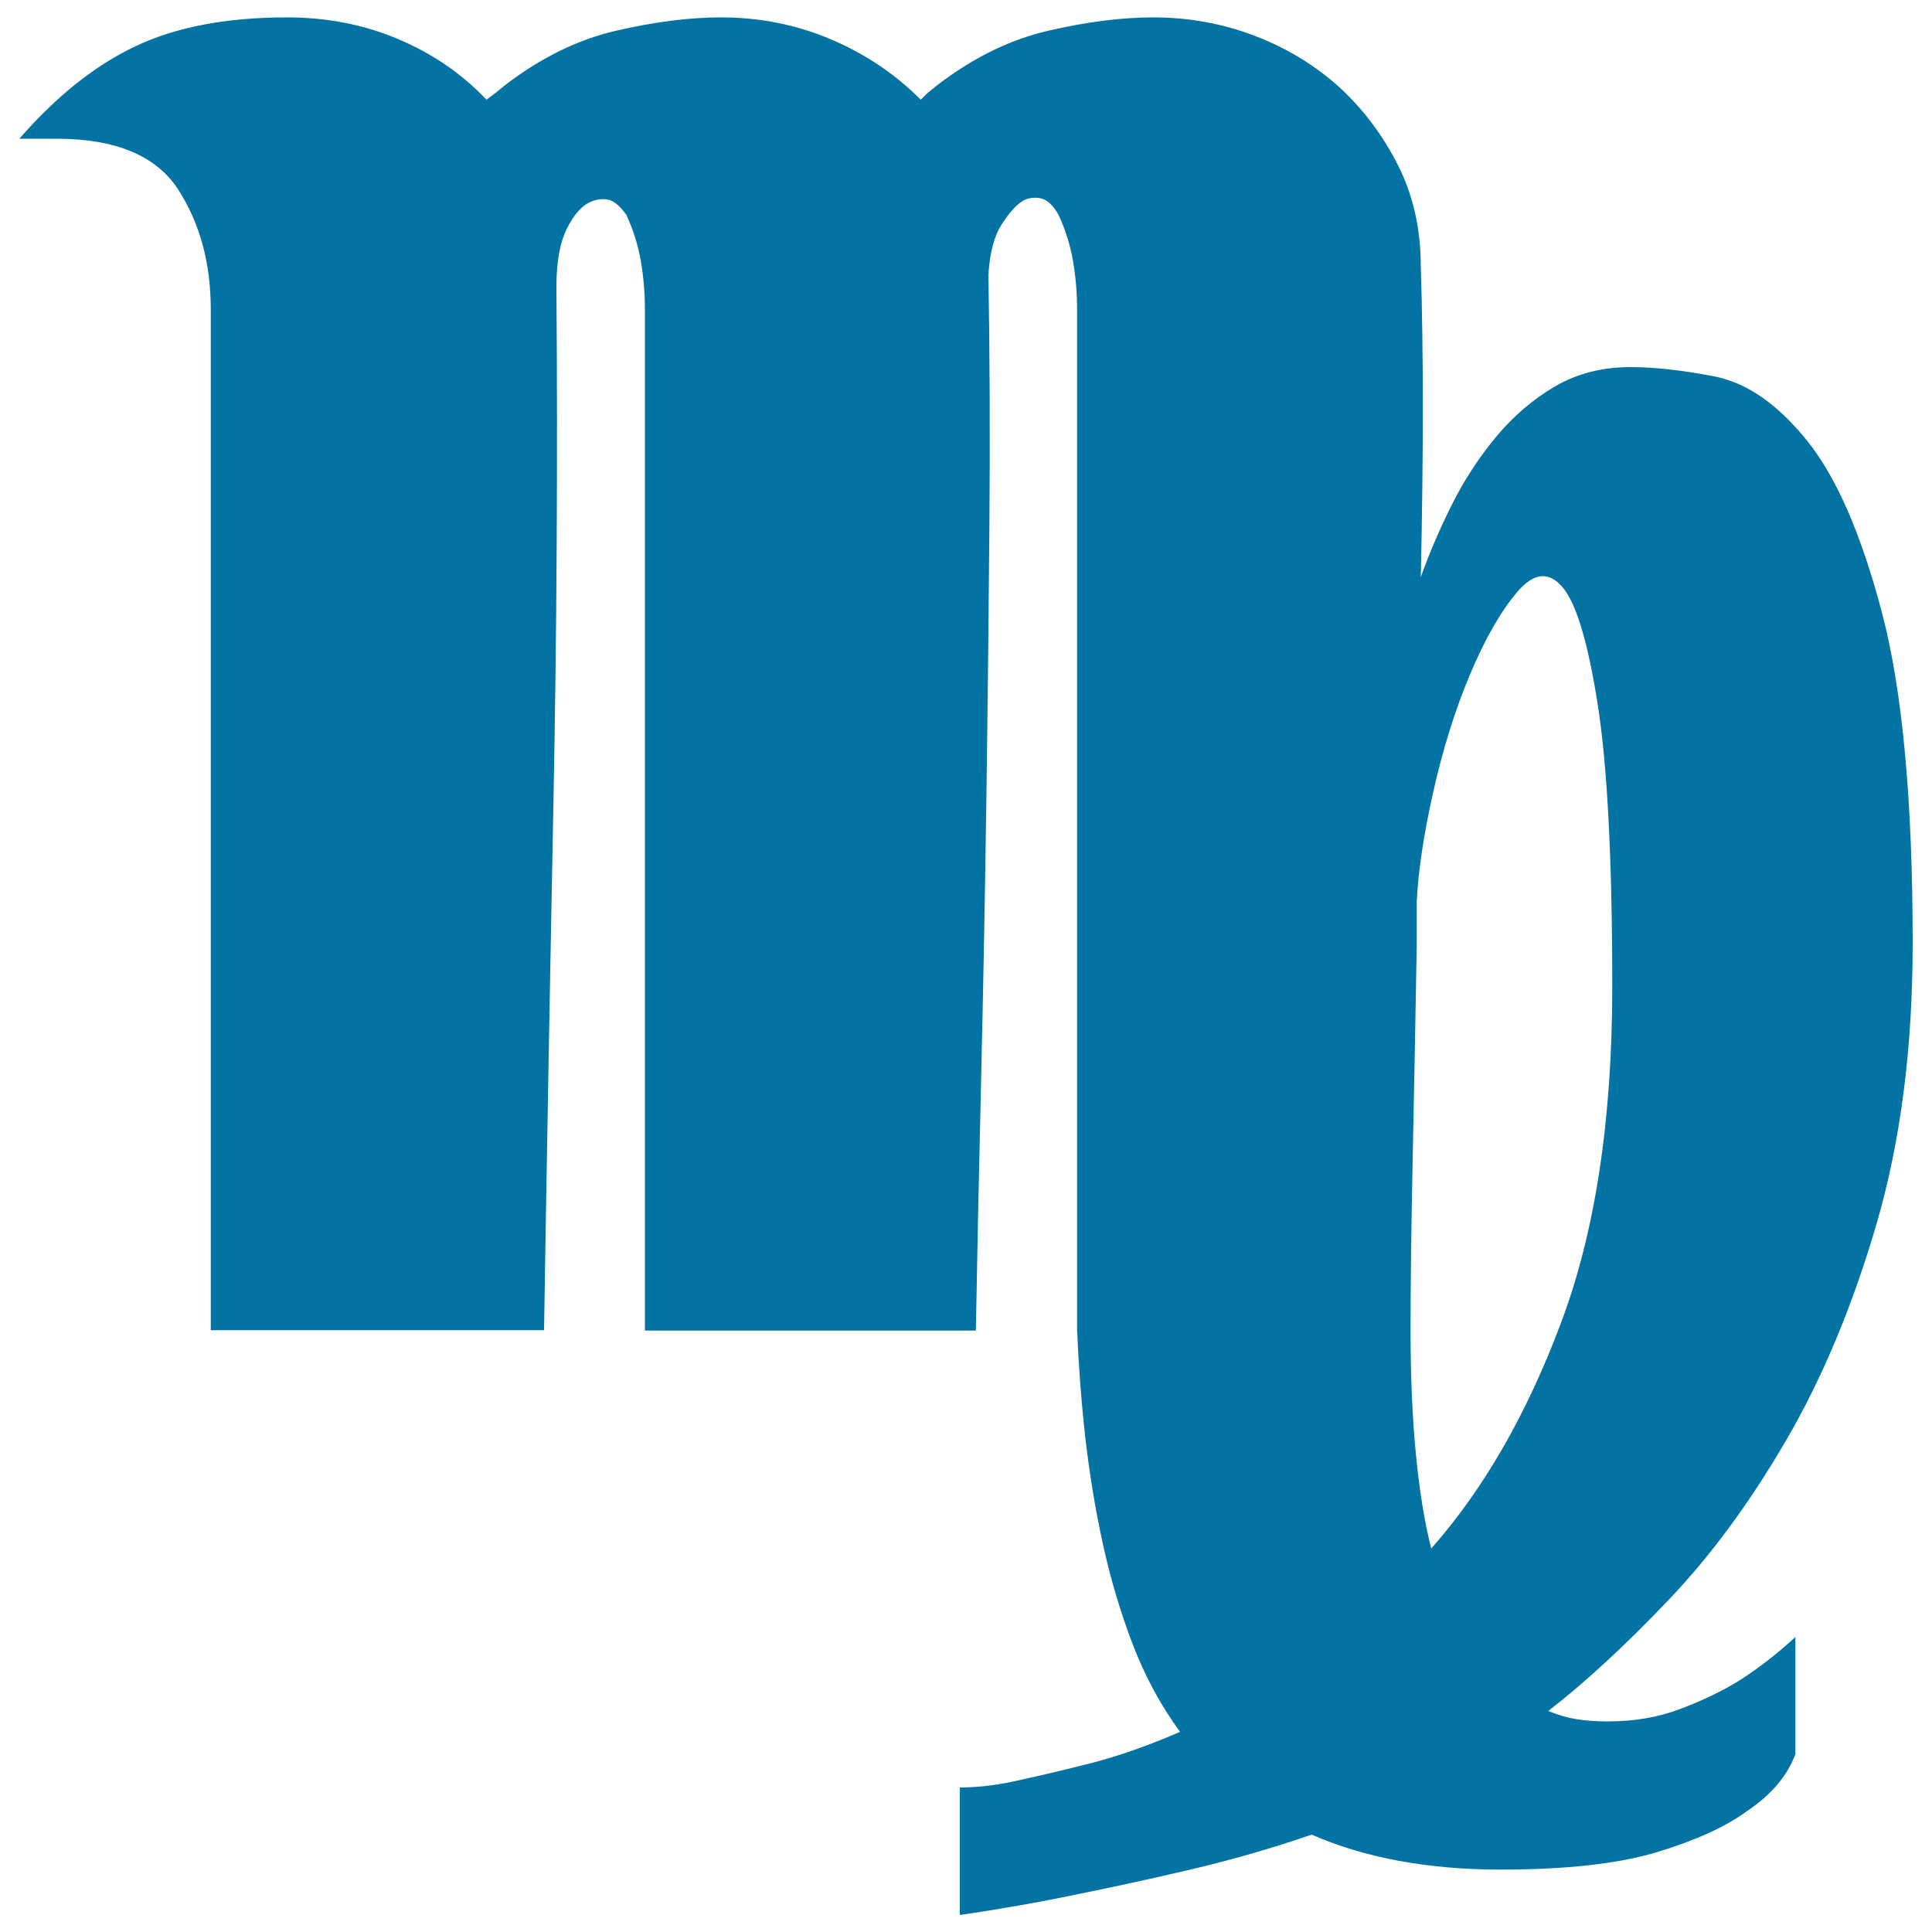 <svg xmlns="http://www.w3.org/2000/svg" viewBox="0 0 1000 1000" style="fill:#0273a2">
<title>Virgo sign zodiac SVG icon</title>
<path d="M333.8,160.2c0-8.5-0.7-16.9-2.1-25c-1.4-8.2-3.9-16.2-7.5-24c-3.6-5-6.9-7.6-10.1-8c-3.2-0.4-6.2,0.2-9.1,1.6c-4.3,2.1-8.2,6.7-11.7,13.8s-5.3,17-5.3,29.8c0.7,88.8,0.2,179-1.6,270.6c-1.8,91.6-3.4,181.4-4.8,269.5H109.1V160.2c0-24.1-5.7-44.9-17-62.3C80.7,80.5,59.7,71.8,29.2,71.8H10c19.2-22,39.2-38,60.2-47.9c20.9-9.9,47-14.9,78.3-14.9c20.6,0,39.8,3.7,57.5,11.2c17.8,7.5,33,17.9,45.8,31.4l4.3-3.2l5.3-4.3c18.5-14.2,37.6-23.6,57.5-28.2c19.9-4.6,38-6.9,54.3-6.9c19.9,0,38.7,3.7,56.5,11.2s33.4,17.9,46.9,31.4l3.2-3.2l5.3-4.3c18.5-14.2,37.6-23.6,57.5-28.2c19.9-4.6,38-6.9,54.3-6.9c18.5,0,36,3.2,52.7,9.6c16.7,6.4,31.2,15.3,43.7,26.6c12.4,11.4,22.5,24.9,30.4,40.5c7.8,15.6,11.7,33,11.7,52.2c1.4,44,1.4,97.6,0,160.8c4.3-12.1,9.6-24.5,16-37.3c6.4-12.8,14-24.5,22.9-35.2c8.9-10.7,19-19.4,30.4-26.1c11.4-6.7,24.5-10.1,39.4-10.1c12.1,0,26.5,1.6,43.1,4.8c16.7,3.2,32.7,14.2,47.9,33c15.3,18.8,28.2,48.5,38.9,88.9s16,97.6,16,171.5c0,54-6.2,102.3-18.6,144.9c-12.4,42.6-28.1,80.1-46.9,112.4c-18.8,32.3-39.2,60-61.3,83.1c-22,23.1-42.6,42.1-61.8,57c5,2.1,9.9,3.5,14.9,4.3s10.3,1.1,16,1.1c13.5,0,25.9-2.1,37.3-6.4s21.7-9.2,30.9-14.9c9.9-6.4,19.5-13.8,28.8-22.4V908c-4.3,11.4-12.8,21.3-25.6,29.8c-10.7,7.8-25.9,14.7-45.8,20.8c-19.9,6-46.9,9.1-81,9.1c-37.6,0-70.3-6-98-18.1c-20.6,7.1-41.5,13.1-62.8,18.1c-21.3,5-40.8,9.2-58.6,12.8c-20.6,4.3-40.8,7.8-60.7,10.7v-66c9.9,0,21-1.4,33-4.3c9.9-2.1,21.8-5,35.7-8.5c13.8-3.6,28.9-8.9,45.3-16c-9.9-13.5-18.1-28.6-24.5-45.3c-6.4-16.7-11.5-33.9-15.4-51.7s-6.9-36-9.1-54.9c-2.1-18.8-3.5-37.5-4.3-55.9v-18.1V160.2c0-8.5-0.7-16.9-2.1-25c-1.4-8.2-3.9-16.2-7.5-24c-2.8-5-5.9-7.8-9.1-8.5c-3.2-0.7-6.2-0.4-9.1,1.1c-3.6,2.1-7.3,6.2-11.2,12.3c-3.9,6-6.2,14.7-6.9,26.1c0.7,40.5,0.9,84.3,0.5,131.6s-0.9,95-1.6,143.3c-0.7,48.3-1.6,95.9-2.7,142.7c-1.1,46.9-2,89.8-2.7,128.9H333.8V160.2L333.8,160.2z M733.3,467v4.3v18.1c-0.7,39.8-1.4,76.7-2.1,110.8c-0.7,34.1-1.1,63.6-1.1,88.4c0,23.4,0.9,44.6,2.7,63.4s4.4,35.3,8,49.5c27-30.5,49.4-69.4,67.1-116.6c17.8-47.2,26.6-105.3,26.6-174.2c0-65.3-2.5-114-7.5-145.9c-5-32-11-52.2-18.1-60.7c-7.1-8.5-14.9-7.8-23.4,2.1c-8.5,9.9-16.7,24.1-24.5,42.6c-7.8,18.5-14.2,38.9-19.2,61.3C736.8,432.4,734,451.4,733.3,467L733.3,467z"/>
</svg>